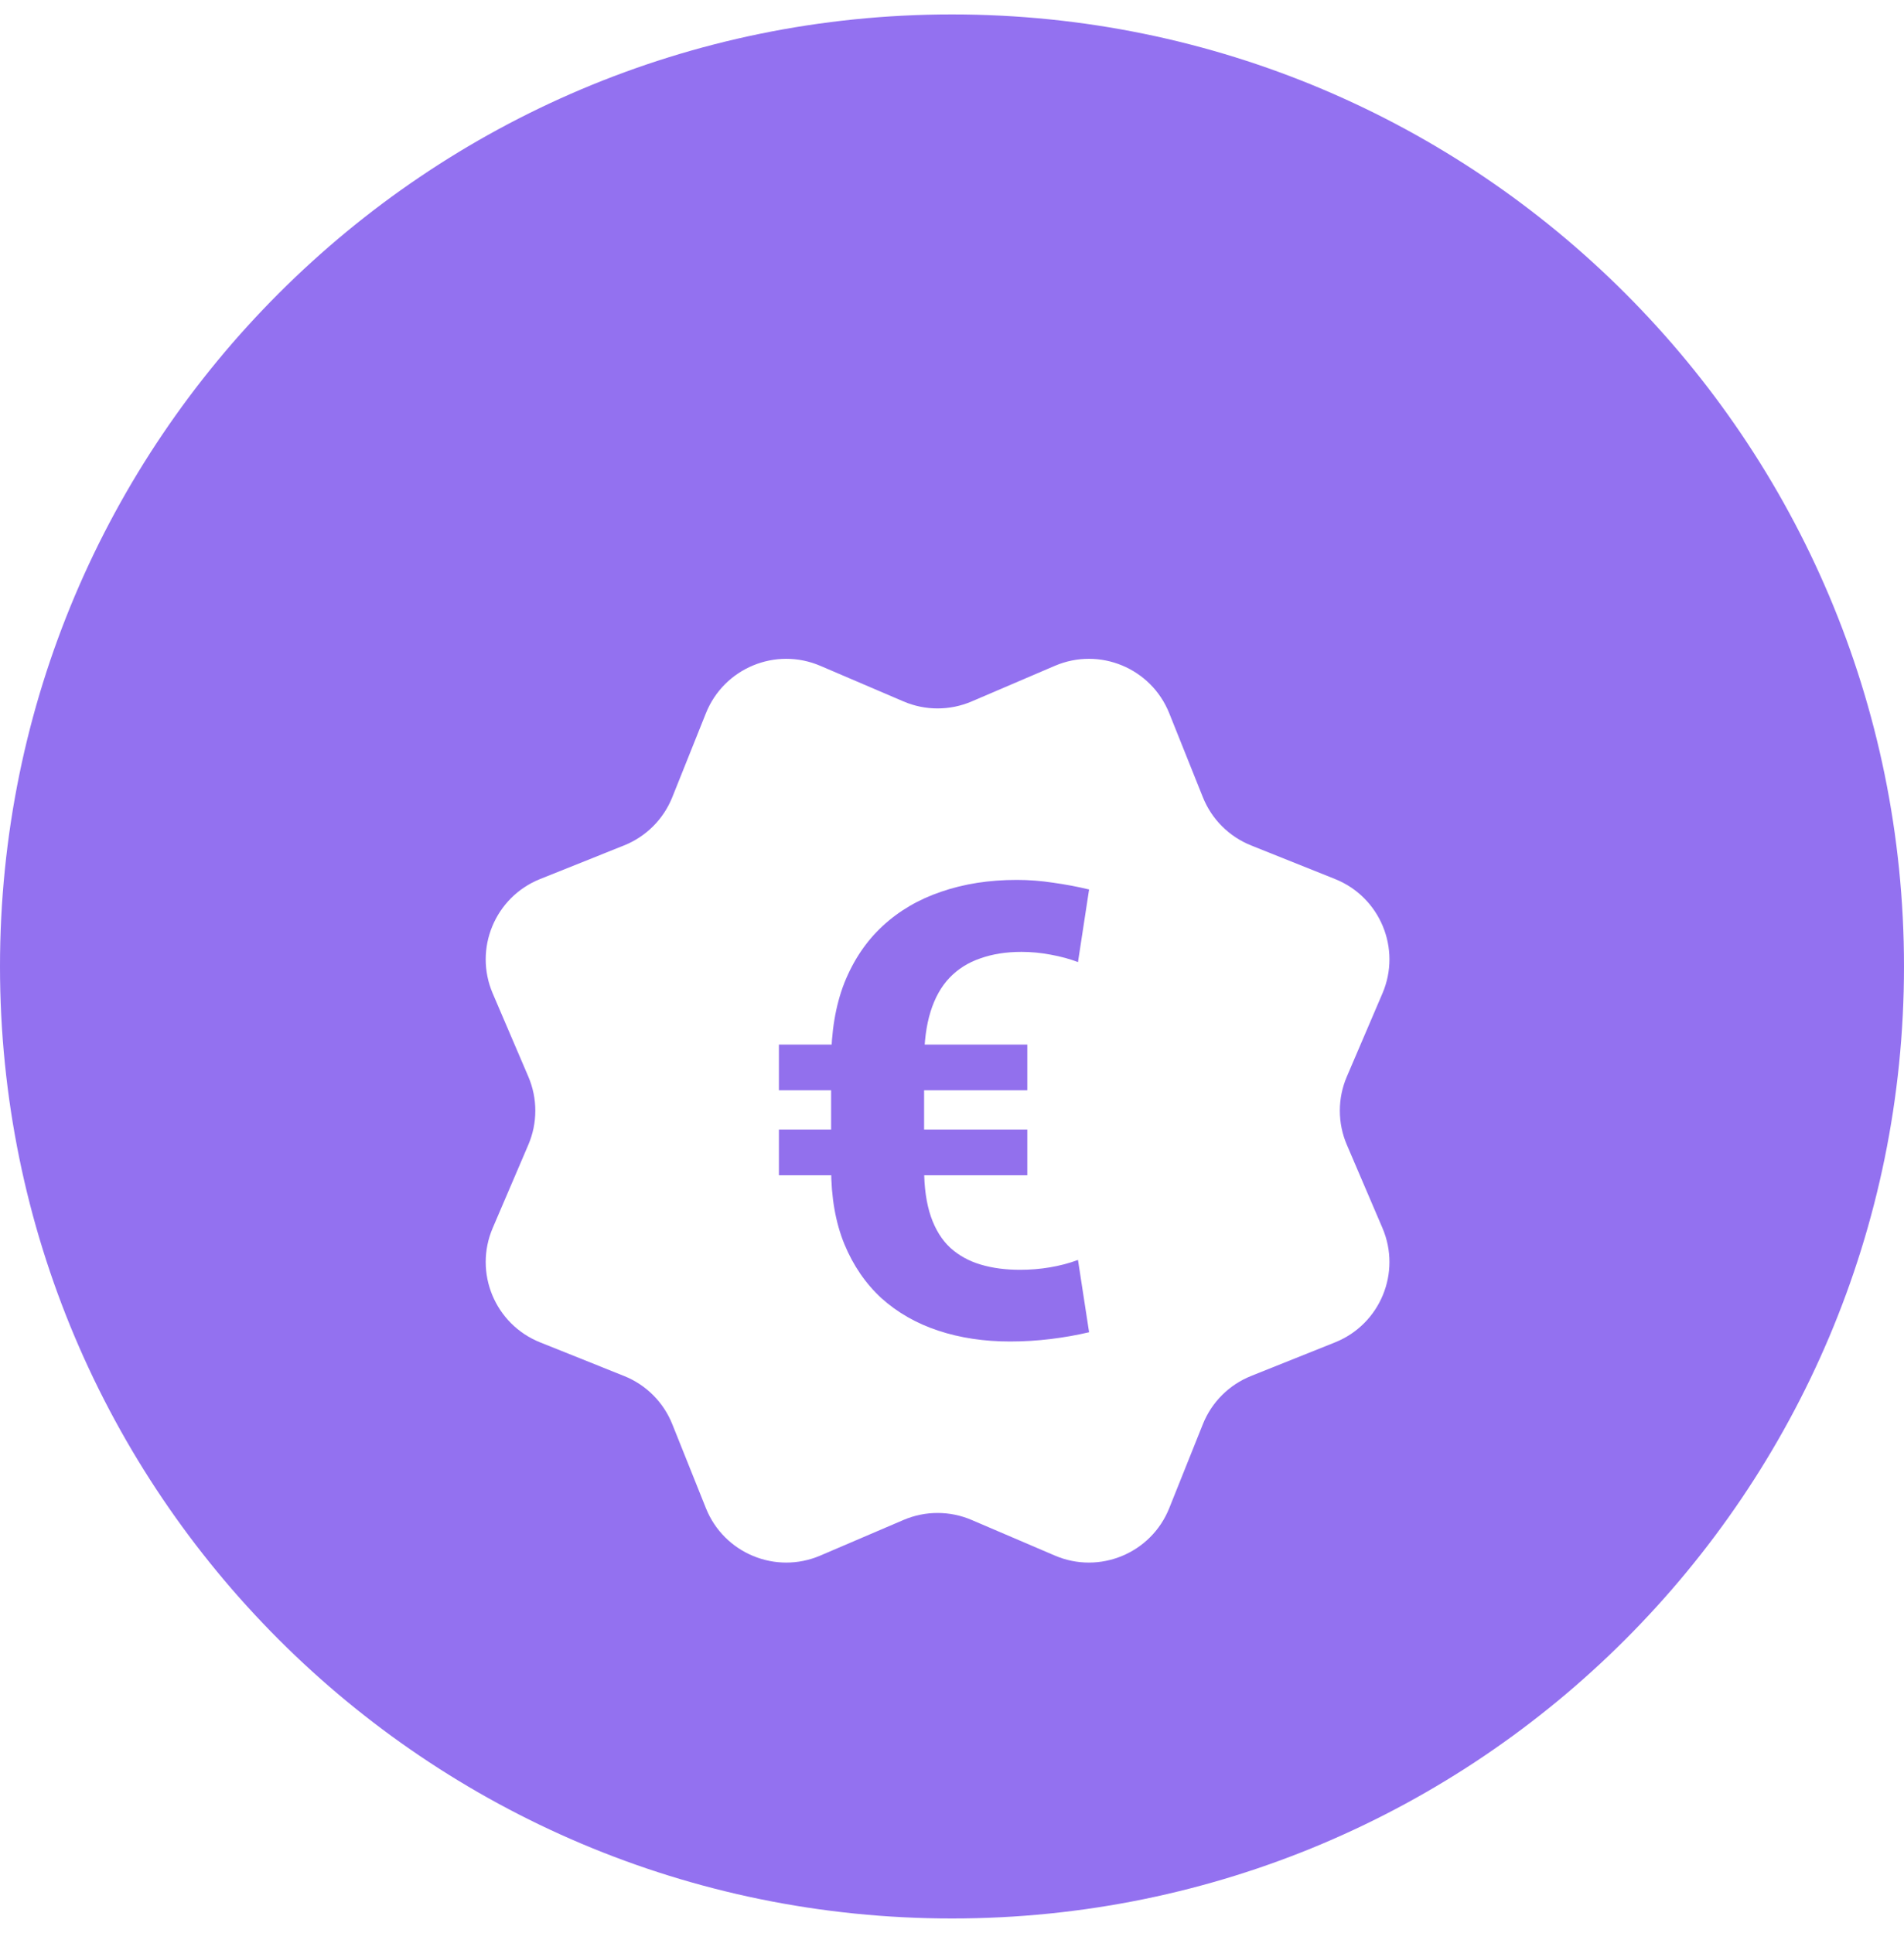 <svg width="66" height="67" viewBox="0 0 66 67" fill="none" xmlns="http://www.w3.org/2000/svg">
<path d="M66 33.5C66 51.725 51.225 66.5 33 66.5C14.775 66.5 0 51.725 0 33.5C0 15.275 14.775 0.5 33 0.5C51.225 0.5 66 15.275 66 33.5Z" fill="#9371F0"/>
<g filter="url(#filter0_d_675_8859)">
<path fill-rule="evenodd" clip-rule="evenodd" d="M33.681 47.686C32.927 47.363 32.073 47.363 31.319 47.686L28.436 48.92C26.887 49.584 25.096 48.842 24.47 47.278L23.304 44.366C22.999 43.604 22.396 43.001 21.634 42.696L18.722 41.53C17.158 40.904 16.416 39.113 17.08 37.564L18.314 34.681C18.637 33.927 18.637 33.073 18.314 32.319L17.08 29.436C16.416 27.887 17.158 26.096 18.722 25.47L21.634 24.304C22.396 23.999 22.999 23.396 23.304 22.634L24.47 19.722C25.096 18.158 26.887 17.416 28.436 18.08L31.319 19.314C32.073 19.637 32.927 19.637 33.681 19.314L36.564 18.08C38.113 17.416 39.904 18.158 40.53 19.722L41.696 22.634C42.001 23.396 42.604 23.999 43.366 24.304L46.278 25.47C47.842 26.096 48.584 27.887 47.92 29.436L46.686 32.319C46.363 33.073 46.363 33.927 46.686 34.681L47.92 37.564C48.584 39.113 47.842 40.904 46.278 41.53L43.366 42.696C42.604 43.001 42.001 43.604 41.696 44.366L40.53 47.278C39.904 48.842 38.113 49.584 36.564 48.92L33.681 47.686Z" fill="white"/>
<path d="M35.353 39.015C35.71 39.015 36.057 38.987 36.392 38.93C36.735 38.873 37.06 38.787 37.367 38.673L37.752 41.179C37.331 41.279 36.888 41.357 36.424 41.414C35.96 41.471 35.489 41.5 35.011 41.5C34.111 41.5 33.283 41.375 32.526 41.125C31.769 40.875 31.113 40.5 30.556 40.001C30.006 39.494 29.577 38.869 29.27 38.127C28.963 37.377 28.81 36.502 28.81 35.503V31.808C28.81 30.765 28.963 29.852 29.27 29.066C29.585 28.281 30.027 27.624 30.598 27.096C31.17 26.567 31.848 26.171 32.633 25.907C33.419 25.636 34.29 25.5 35.246 25.5C35.668 25.5 36.085 25.532 36.499 25.596C36.921 25.654 37.338 25.732 37.752 25.832L37.367 28.349C37.088 28.242 36.774 28.156 36.424 28.092C36.082 28.027 35.742 27.995 35.407 27.995C34.879 27.995 34.404 28.07 33.983 28.22C33.561 28.363 33.204 28.588 32.912 28.895C32.626 29.195 32.408 29.584 32.258 30.062C32.108 30.541 32.033 31.115 32.033 31.787V35.503C32.033 36.16 32.112 36.716 32.269 37.173C32.426 37.623 32.651 37.984 32.944 38.255C33.236 38.519 33.586 38.712 33.993 38.833C34.4 38.955 34.854 39.015 35.353 39.015ZM35.61 31.208V32.793H27V31.208H35.61ZM35.61 34.153V35.738H27V34.153H35.61Z" fill="#9270ED"/>
</g>
<defs>
<filter id="filter0_d_675_8859" x="2.837" y="8.836" width="59.327" height="59.327" filterUnits="userSpaceOnUse" color-interpolation-filters="sRGB">
<feFlood flood-opacity="0" result="BackgroundImageFix"/>
<feColorMatrix in="SourceAlpha" type="matrix" values="0 0 0 0 0 0 0 0 0 0 0 0 0 0 0 0 0 0 127 0" result="hardAlpha"/>
<feOffset dy="5"/>
<feGaussianBlur stdDeviation="7"/>
<feColorMatrix type="matrix" values="0 0 0 0 0 0 0 0 0 0 0 0 0 0 0 0 0 0 0.1 0"/>
<feBlend mode="normal" in2="BackgroundImageFix" result="effect1_dropShadow_675_8859"/>
<feBlend mode="normal" in="SourceGraphic" in2="effect1_dropShadow_675_8859" result="shape"/>
</filter>
</defs>
</svg>
